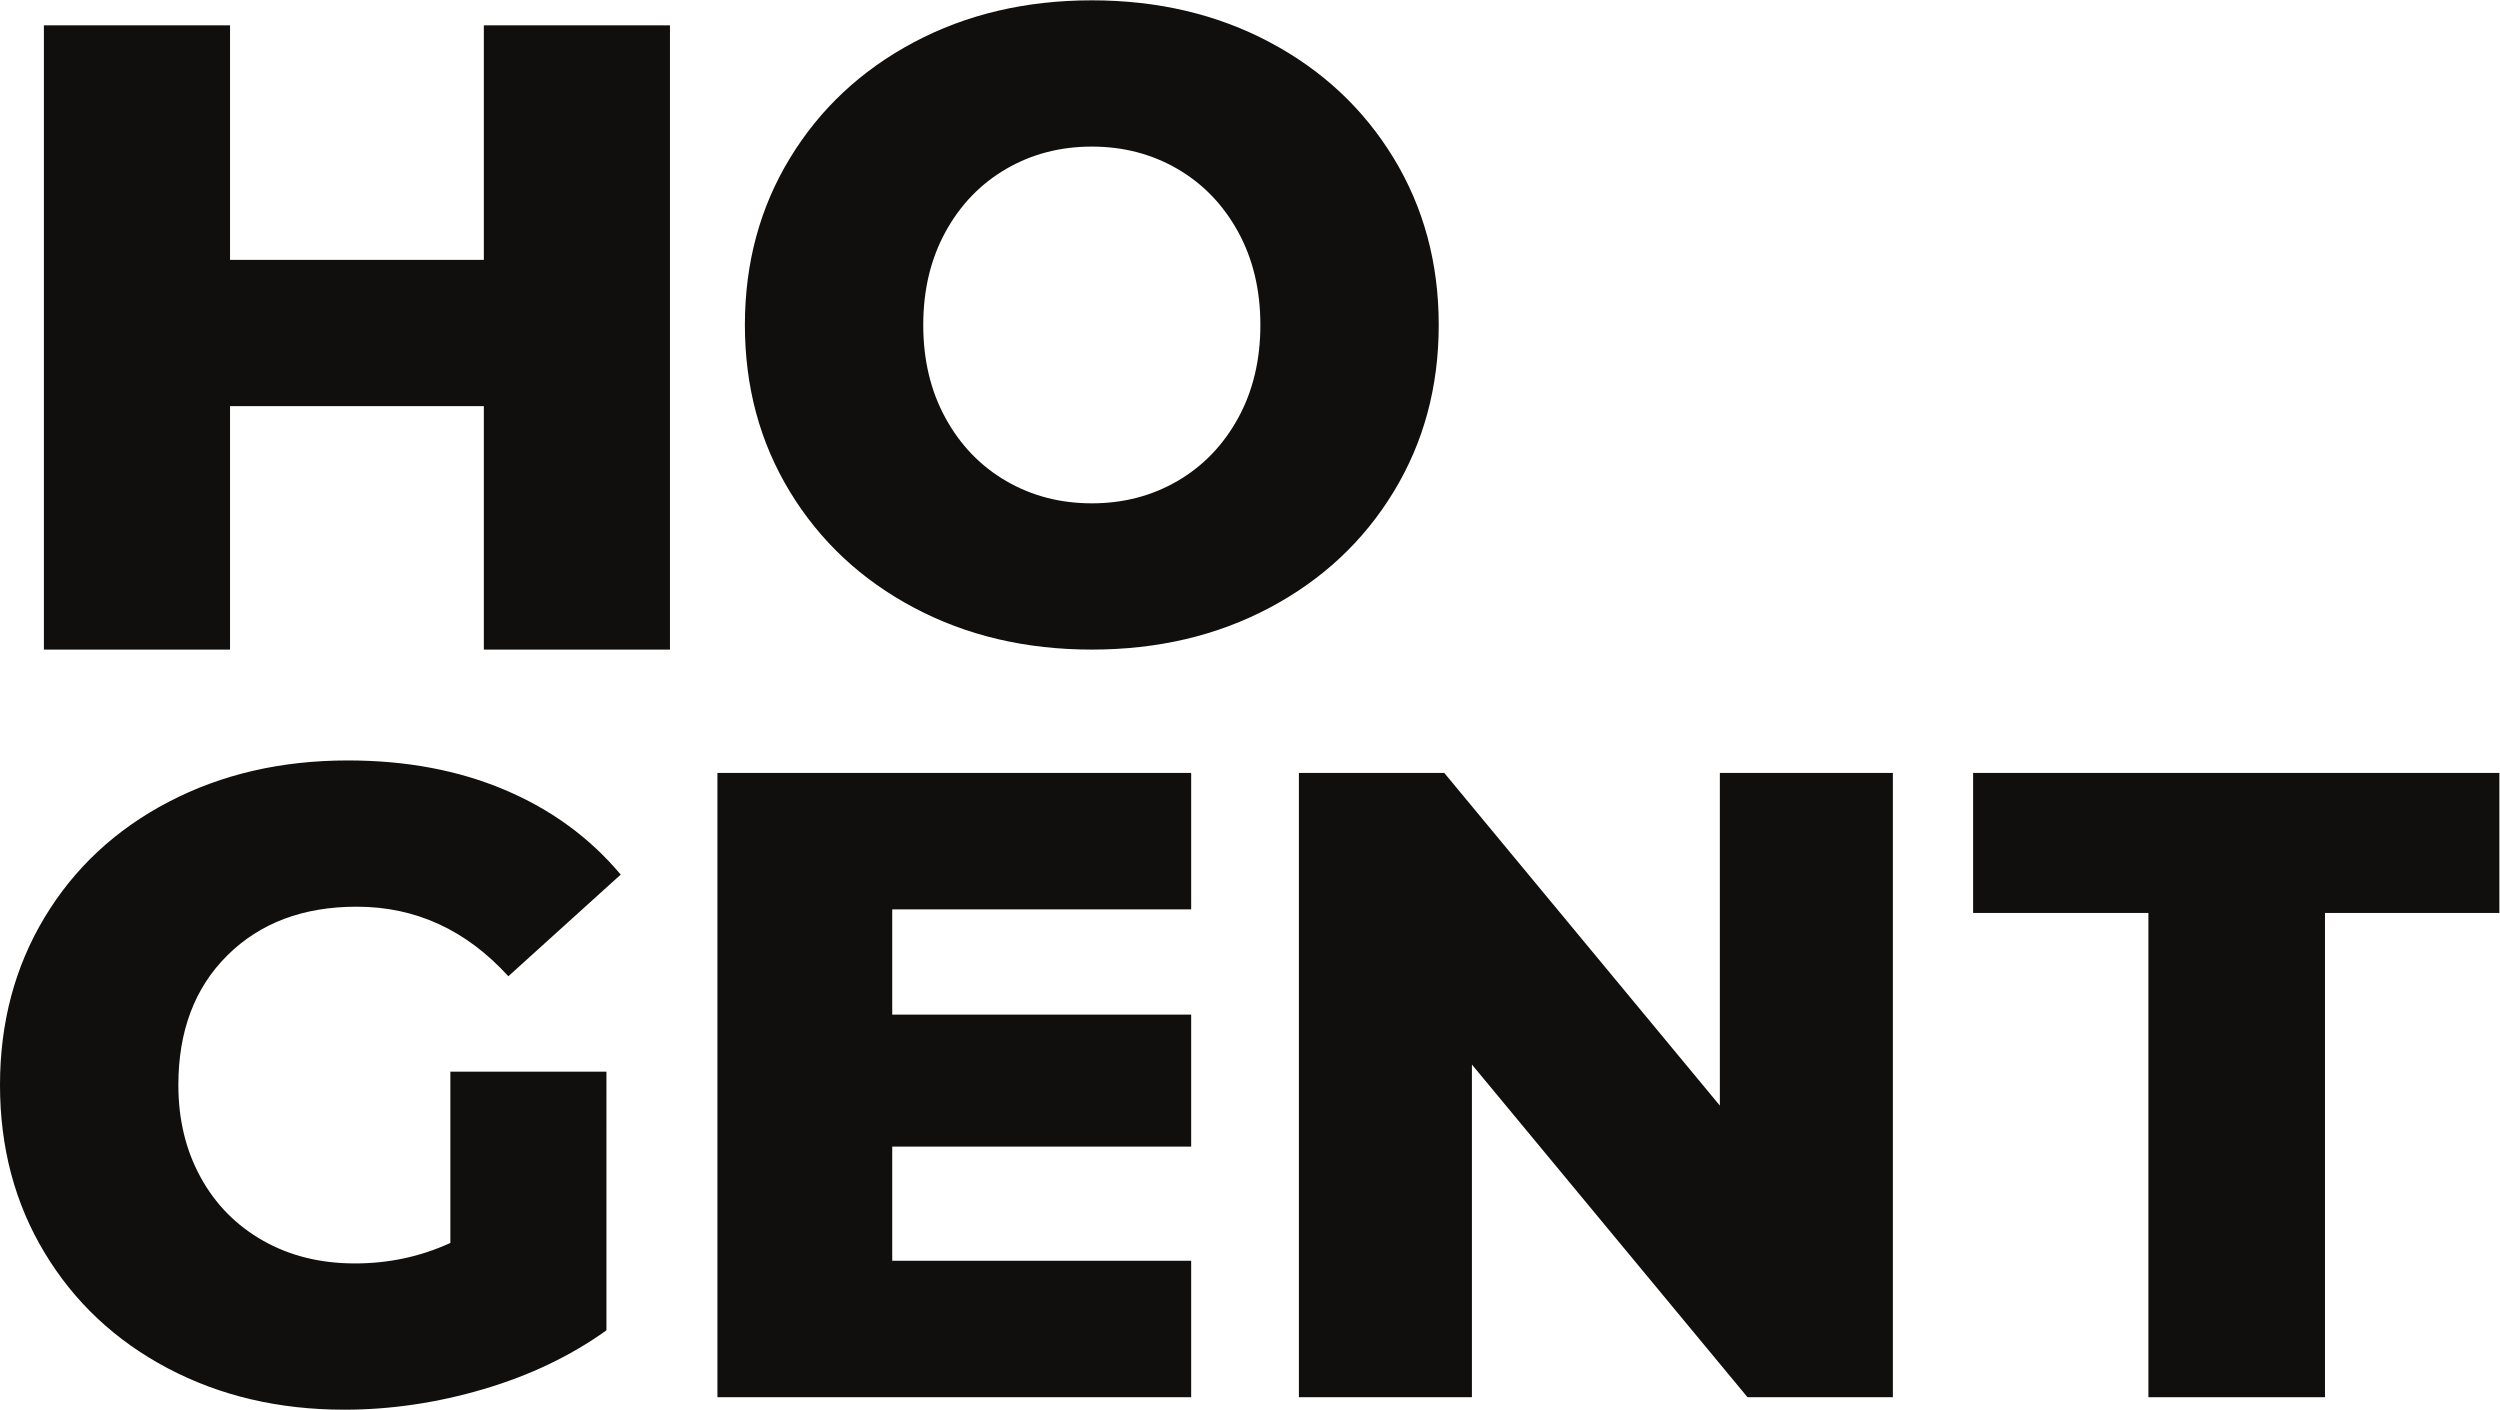 <?xml version="1.0" encoding="UTF-8" standalone="no"?>
<svg
   xmlns:dc="http://purl.org/dc/elements/1.1/"
   xmlns:cc="http://creativecommons.org/ns#"
   xmlns:rdf="http://www.w3.org/1999/02/22-rdf-syntax-ns#"
   xmlns:svg="http://www.w3.org/2000/svg"
   xmlns="http://www.w3.org/2000/svg"
   xmlns:sodipodi="http://sodipodi.sourceforge.net/DTD/sodipodi-0.dtd"
   xmlns:inkscape="http://www.inkscape.org/namespaces/inkscape"
   version="1.1"
   id="svg2"
   xml:space="preserve"
   width="1116.72"
   height="629.693"
   viewBox="0 0 1116.72 629.693"
   sodipodi:docname="HOGENT_Logo_Pos_rgb.svg"
   inkscape:version="1.0.2 (1.0.2+r75+1)"><defs
     id="defs6" /><sodipodi:namedview
     pagecolor="#ffffff"
     bordercolor="#666666"
     borderopacity="1"
     objecttolerance="10"
     gridtolerance="10"
     guidetolerance="10"
     inkscape:pageopacity="0"
     inkscape:pageshadow="2"
     inkscape:window-width="1870"
     inkscape:window-height="1016"
     id="namedview4"
     showgrid="false"
     inkscape:zoom="1.1632281"
     inkscape:cx="558.35999"
     inkscape:cy="314.84668"
     inkscape:window-x="50"
     inkscape:window-y="27"
     inkscape:window-maximized="1"
     inkscape:current-layer="g10" /><g
     id="g10"
     inkscape:groupmode="layer"
     inkscape:label="ink_ext_XXXXXX"
     transform="matrix(1.333,0,0,-1.333,0,629.693)"><g
       id="g12"
       transform="scale(0.1)"><path
         d="M 2245.06,4639.07 V 2547.1 h -623.72 v 815.87 H 770.82 V 2547.1 H 147.102 V 4639.07 H 770.82 v -785.96 h 850.52 v 785.96 h 623.72"
         style="fill:#100f0d;fill-opacity:1;fill-rule:nonzero;stroke:none"
         id="path14" /><path
         d="m 3062.43,2687.55 c -176.31,93.63 -314.83,223.11 -415.4,388.54 -100.64,165.32 -150.92,351.59 -150.92,558.82 0,207.2 50.28,393.47 150.92,558.84 100.57,165.38 239.09,294.86 415.4,388.54 176.33,93.64 375.07,140.45 596.22,140.45 221.14,0 419.9,-46.81 596.2,-140.45 176.32,-93.68 314.77,-223.16 415.41,-388.54 100.59,-165.37 150.92,-351.64 150.92,-558.84 0,-207.23 -50.33,-393.5 -150.92,-558.82 -100.64,-165.43 -239.09,-294.91 -415.41,-388.54 -176.3,-93.67 -375.06,-140.45 -596.2,-140.45 -221.15,0 -419.89,46.78 -596.22,140.45 m 883.1,424.39 c 85.66,49.77 153.41,120 203.24,210.68 49.78,90.64 74.73,194.73 74.73,312.29 0,117.54 -24.95,221.64 -74.73,312.31 -49.83,90.64 -117.58,160.86 -203.24,210.69 -85.67,49.79 -181.3,74.72 -286.88,74.72 -105.62,0 -201.25,-24.93 -286.91,-74.72 -85.67,-49.83 -153.42,-120.05 -203.2,-210.69 -49.83,-90.67 -74.72,-194.77 -74.72,-312.31 0,-117.56 24.89,-221.65 74.72,-312.29 49.78,-90.68 117.53,-160.91 203.2,-210.68 85.66,-49.85 181.29,-74.73 286.91,-74.73 105.58,0 201.21,24.88 286.88,74.73"
         style="fill:#100f0d;fill-opacity:1;fill-rule:nonzero;stroke:none"
         id="path16" /><path
         d="m 1509.2,1132.63 h 523 V 265.969 C 1912.65,180.281 1775.2,114.52 1619.78,68.738 1464.39,22.922 1308.99,0.012 1153.57,0.012 934.383,0.012 737.137,46.301 561.855,138.961 386.508,231.59 249.023,360.559 149.434,525.98 49.777,691.309 0,878.641 0,1087.82 c 0,209.17 49.777,396.44 149.434,561.84 99.589,165.36 238.039,294.38 415.418,387.01 177.293,92.67 377.503,138.96 600.678,138.96 195.24,0 370.59,-32.85 525.98,-98.61 155.39,-65.76 284.9,-160.4 388.5,-283.91 l -376.54,-340.69 c -141.5,155.4 -310.82,233.11 -508.05,233.11 -179.3,0 -323.799,-54.31 -433.338,-162.89 -109.609,-108.6 -164.379,-253.56 -164.379,-434.82 0,-115.59 24.895,-218.679 74.727,-309.32 49.773,-90.68 119.543,-161.359 209.199,-212.191 89.668,-50.809 192.231,-76.207 307.821,-76.207 113.55,0 220.11,22.898 319.75,68.75 v 573.778"
         style="fill:#100f0d;fill-opacity:1;fill-rule:nonzero;stroke:none"
         id="path18" /><path
         d="M 3991.62,499.07 V 41.828 H 2404.1 V 2133.81 H 3991.62 V 1676.55 H 2989.86 V 1323.91 H 3991.62 V 881.621 H 2989.86 V 499.07 h 1001.76"
         style="fill:#100f0d;fill-opacity:1;fill-rule:nonzero;stroke:none"
         id="path20" /><path
         d="M 6342.99,2133.8 V 41.82 H 5855.87 L 4932.39,1156.57 V 41.82 H 4352.61 V 2133.8 h 487.15 L 5763.2,1019.08 V 2133.8 h 579.79"
         style="fill:#100f0d;fill-opacity:1;fill-rule:nonzero;stroke:none"
         id="path22" /><path
         d="m 6611.91,2133.8 v -469.21 h 587.38 V 41.82 h 591.73 V 1664.59 H 8375.4 V 2133.8 H 6611.91"
         style="fill:#100f0d;fill-opacity:1;fill-rule:nonzero;stroke:none"
         id="path24" /></g></g></svg>
